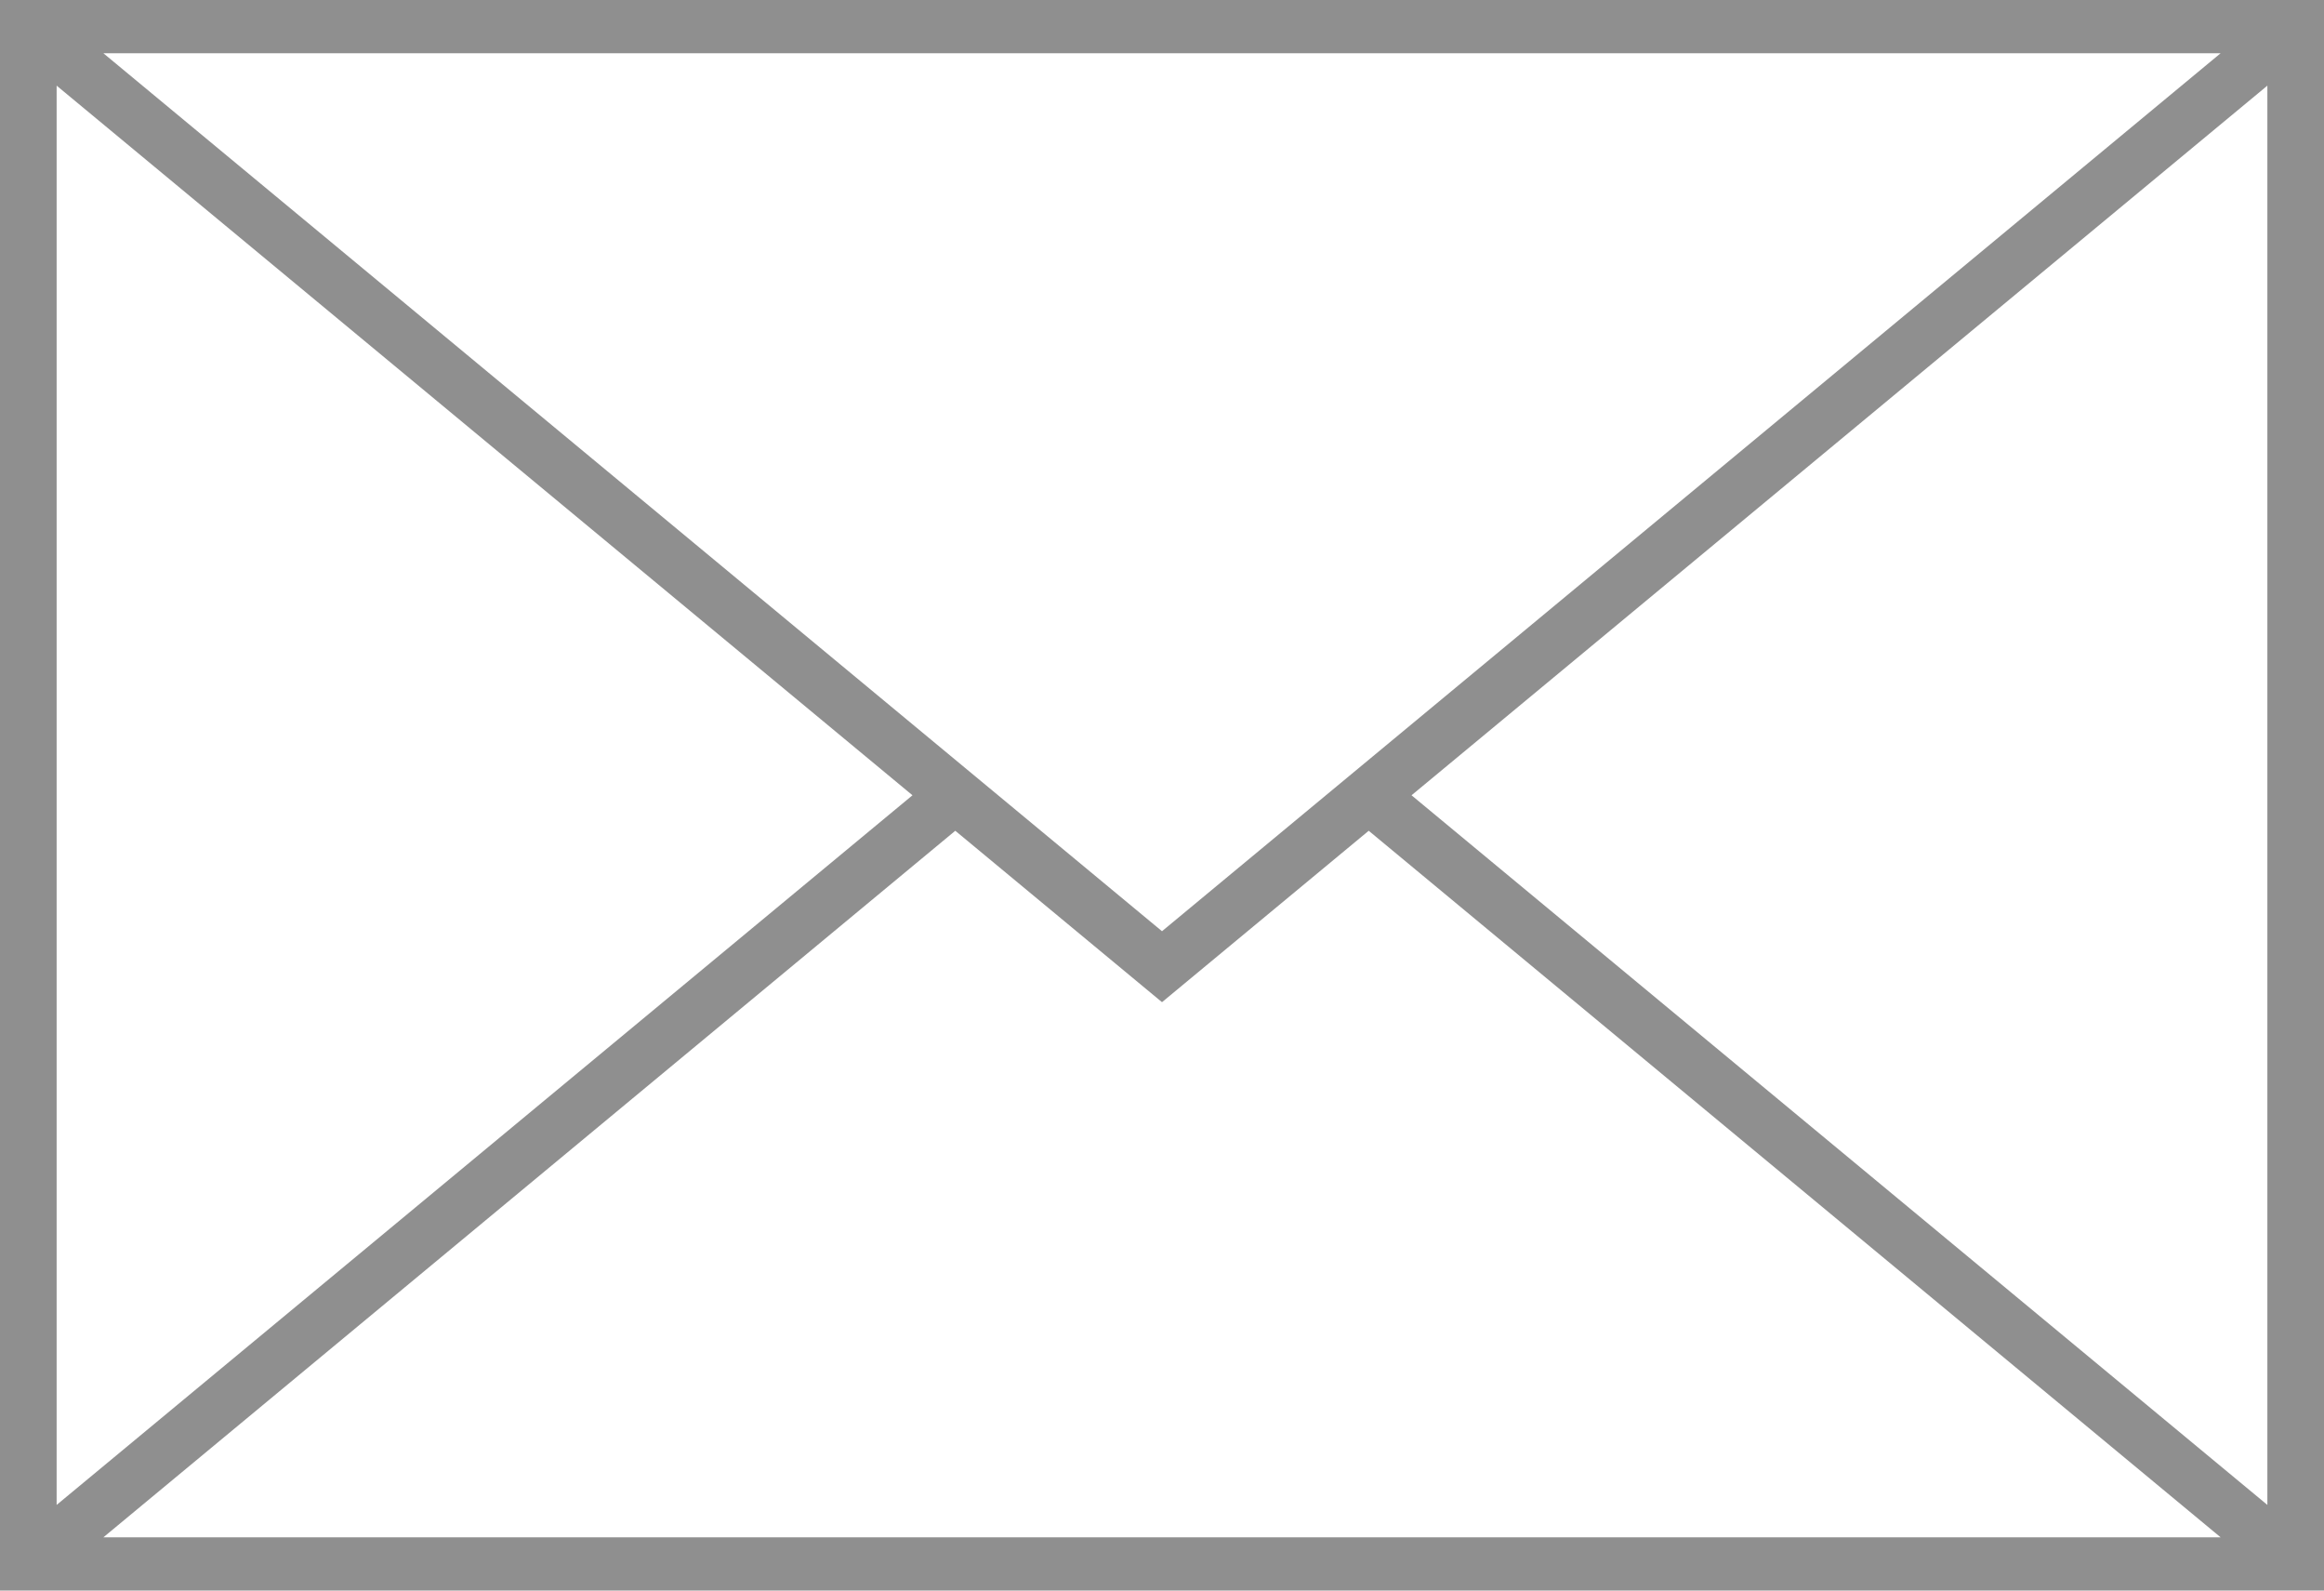 <?xml version="1.0" encoding="UTF-8"?>
<svg width="19px" height="13px" viewBox="0 0 19 13" version="1.1" xmlns="http://www.w3.org/2000/svg" xmlns:xlink="http://www.w3.org/1999/xlink">
    <!-- Generator: Sketch 57.1 (83088) - https://sketch.com -->
    <title>Fill 1</title>
    <desc>Created with Sketch.</desc>
    <g id="Page-1" stroke="none" stroke-width="1" fill="none" fill-rule="evenodd">
        <g id="Schulte-und-Karlsfeld-Aktuelles-Detailseite" transform="translate(-1033, -5421)" fill="#8F8F8F">
            <g id="Group-7" transform="translate(1013, 5408)">
                <path d="M20,26 L39,26 L39,13 L20,13 L20,26 Z M20.845,13.435 L38.155,13.435 L29.5,20.611 L20.845,13.435 Z M31.54,19.5 L38.537,13.7 L38.537,25.3 L31.54,19.5 Z M20.463,13.7 L27.46,19.5 L20.463,25.3 L20.463,13.7 Z M31.19,19.79 L38.155,25.565 L20.845,25.565 L27.81,19.79 L29.5,21.191 L31.19,19.79 Z" id="Fill-1"></path>
            </g>
        </g>
    </g>
</svg>